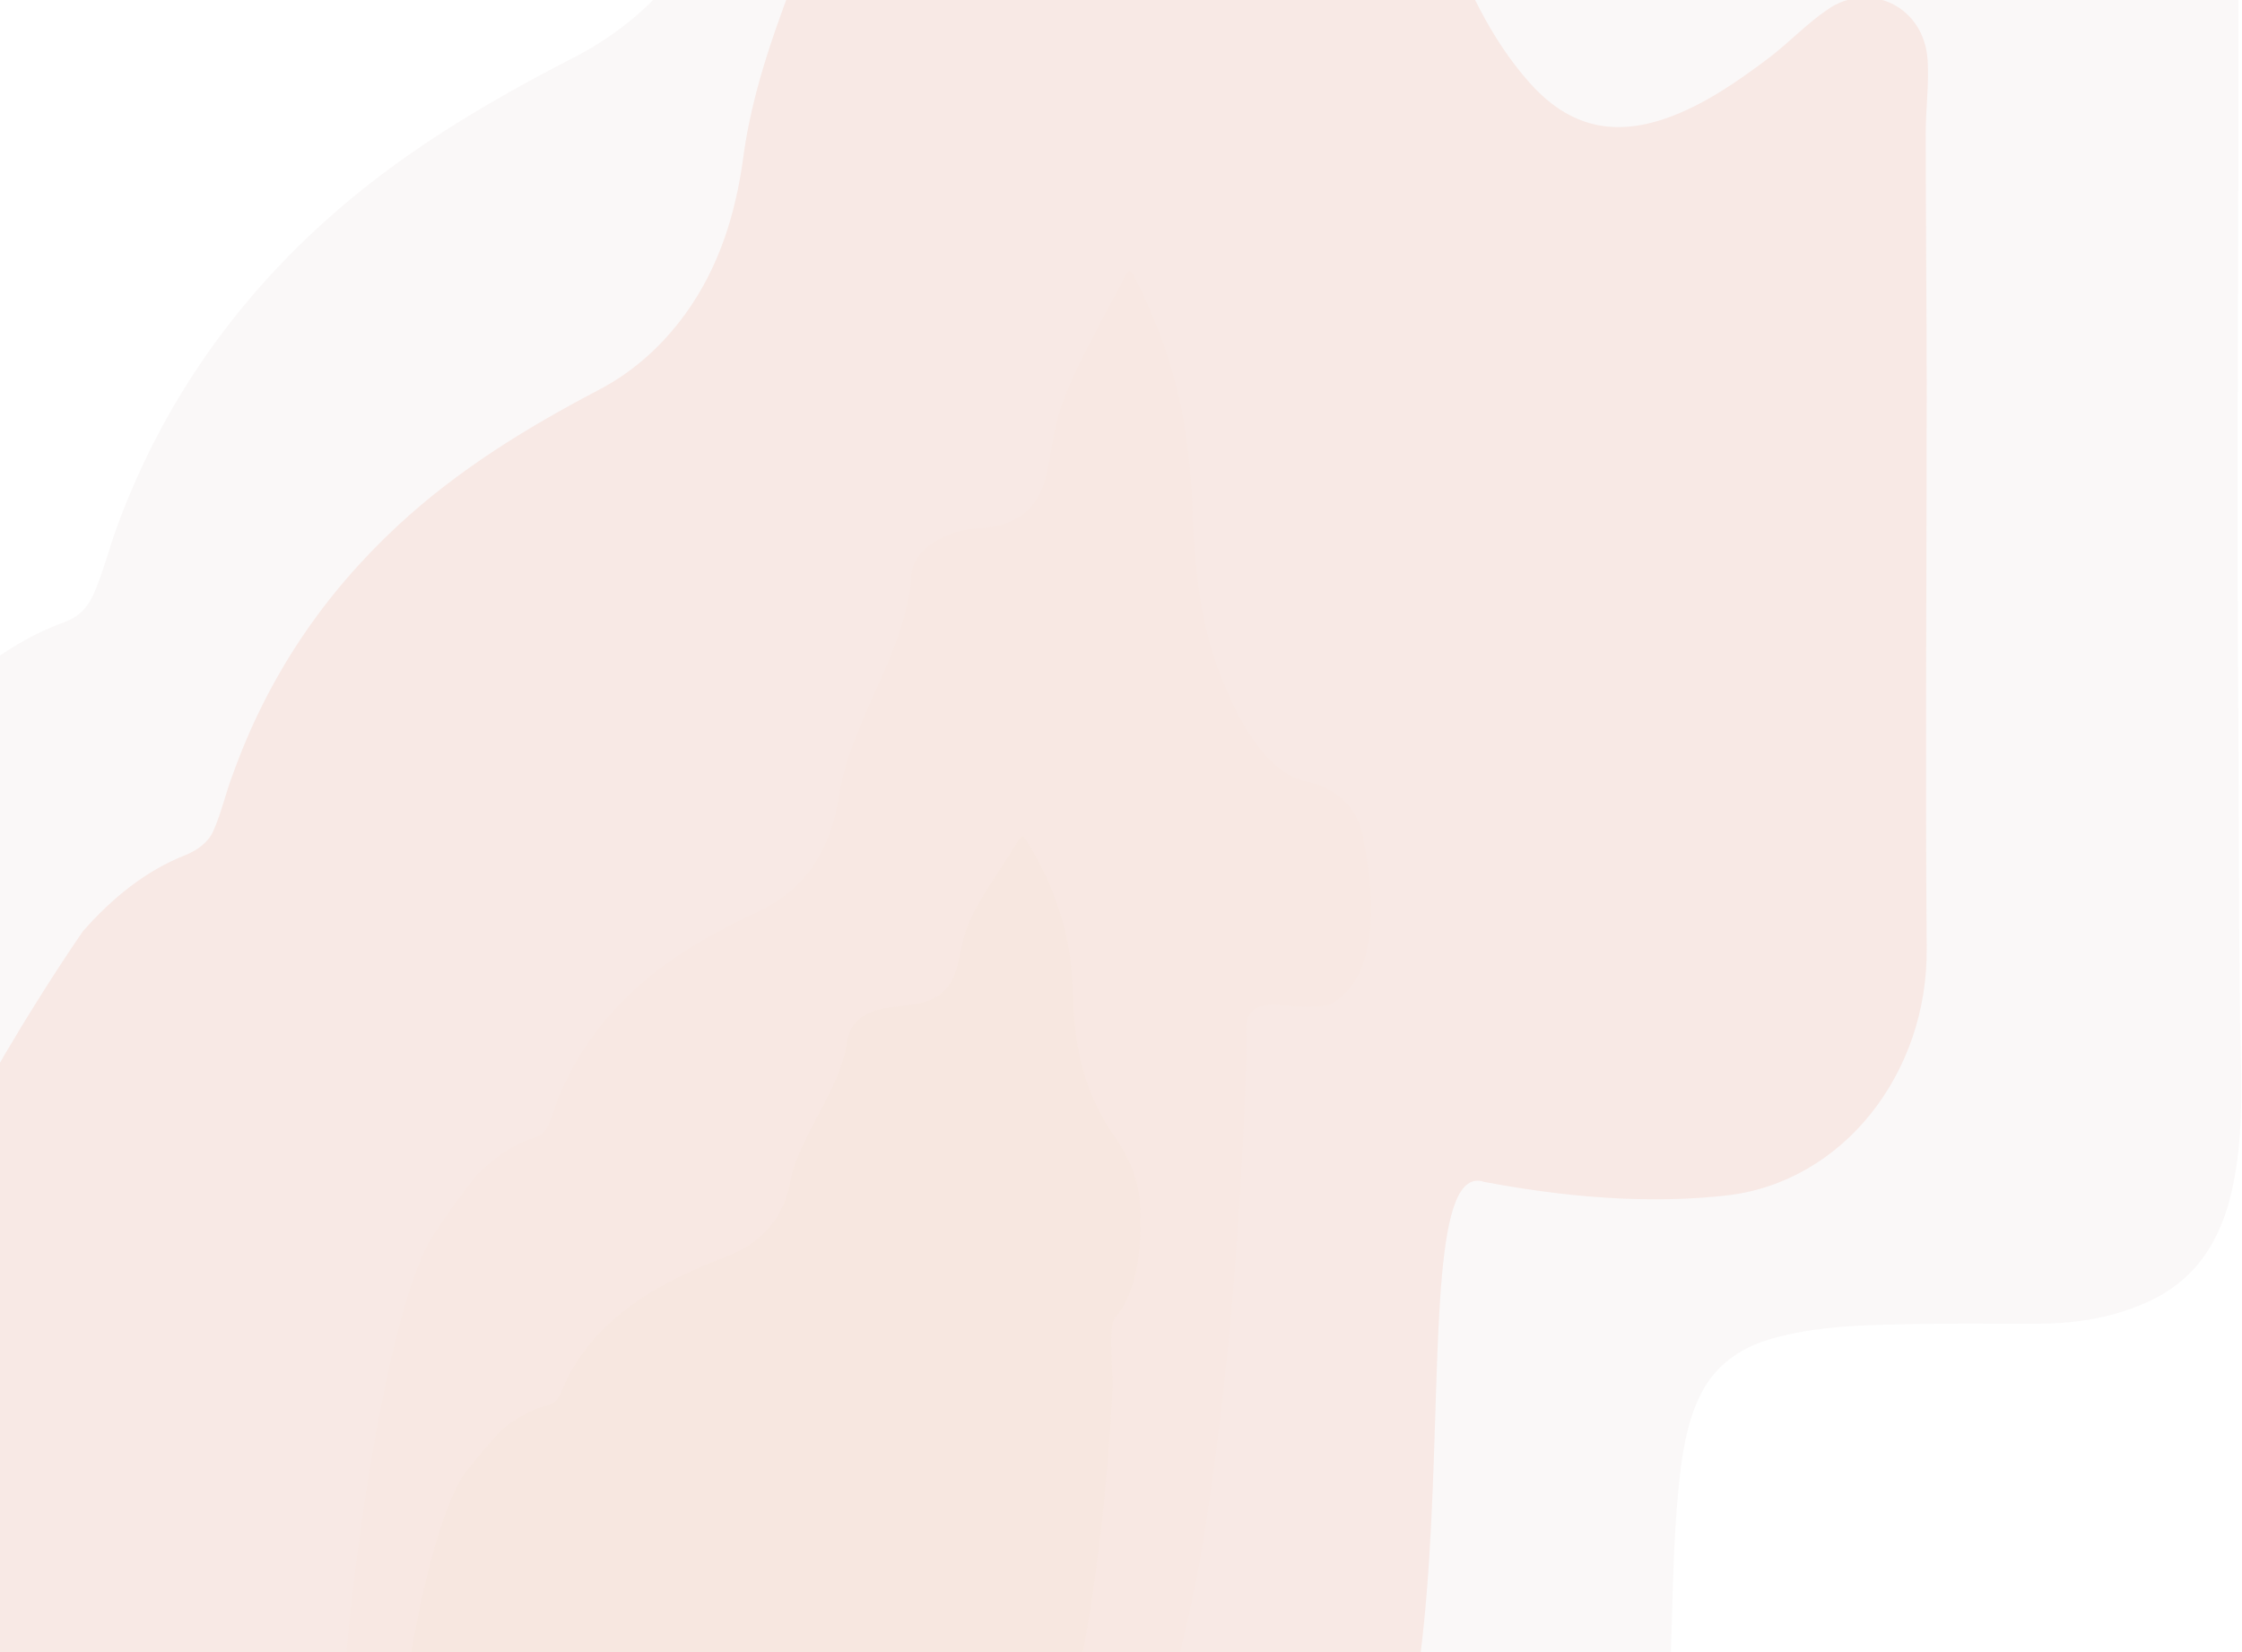 <svg width="1190" height="877" viewBox="0 0 1190 877" fill="none" xmlns="http://www.w3.org/2000/svg">
<path d="M753.94 -820.36C753.94 -820.36 753.686 -820.907 753.431 -821.181C731.761 -776.848 672.616 -694.477 672.616 -643.029C662.928 -612.926 660.124 -581.729 654.005 -551.079C650.946 -535.754 645.592 -520.977 636.16 -508.389C622.903 -490.327 604.548 -482.391 583.643 -479.381C568.602 -477.191 553.305 -477.191 538.774 -471.171C519.144 -462.687 501.808 -451.741 493.14 -430.669C488.806 -420.27 489.826 -409.05 488.296 -398.104C484.472 -371.833 477.589 -346.382 469.176 -321.479C455.664 -281.525 437.819 -243.213 423.542 -203.532C413.855 -176.713 405.952 -149.347 402.128 -120.613C397.029 -83.943 385.812 -49.736 363.887 -19.907C348.081 1.439 328.451 18.132 305.252 30.173C257.834 54.529 212.455 81.347 172.43 117.47C123.227 161.803 86.006 215.167 62.552 278.382C57.963 290.697 54.904 303.559 49.55 315.6C46.236 322.989 41.392 327.641 33.744 330.377C5.956 340.503 -16.478 358.564 -36.873 380.73C-63.132 409.465 -82.762 443.125 -106.471 473.501C-120.238 491.289 -134.515 508.803 -151.85 522.76C-166.382 534.254 -182.698 543.284 -196.719 555.325C-235.469 587.891 -264.022 627.845 -283.142 675.462C-299.458 715.963 -308.891 758.38 -314.755 801.619C-319.344 835.826 -321.638 870.307 -323.933 904.788C-324.697 917.103 -318.834 926.407 -310.931 934.617C-309.146 936.259 -307.106 937.354 -304.557 937.627C-278.044 940.09 -255.1 952.679 -232.155 964.993C-212.525 975.666 -193.66 987.433 -172.755 995.096C-139.868 1007.41 -107.491 1006.86 -77.409 987.707C-53.19 972.382 -27.696 970.193 -1.182 974.845C37.568 981.686 75.299 993.18 114.304 998.927C143.112 1003.31 171.665 1006.86 200.728 1009.6C296.329 1018.36 392.185 1016.17 487.787 1013.7C562.483 1011.79 637.434 1008.23 712.131 1009.05C743.488 1009.33 774.59 1010.69 805.693 1011.52C818.949 1011.79 831.696 1009.33 843.933 1004.13C868.917 993.454 880.389 972.382 884.468 946.384C887.528 926.681 885.743 906.704 886.508 887C887.783 854.982 887.783 822.691 890.842 790.672C892.626 773.158 894.921 755.37 902.824 739.772C910.472 724.72 923.473 715.416 939.534 710.764C959.165 705.017 979.305 703.649 999.445 703.101C1026.98 702.28 1054.26 702.554 1081.53 702.554C1102.95 702.554 1123.85 698.996 1143.23 689.418C1168.72 676.556 1180.7 653.843 1185.8 626.203C1191.67 595.28 1189.12 564.082 1188.86 532.885C1188.35 485.816 1188.35 438.746 1188.1 391.403C1187.08 270.72 1188.1 149.762 1188.1 29.078C1188.1 -26.201 1187.84 -81.206 1187.59 -136.486C1187.59 -152.084 1190.14 -167.683 1188.86 -183.555C1186.31 -219.404 1149.35 -234.729 1122.32 -216.394C1108.56 -207.09 1097.09 -195.049 1083.83 -185.197C1062.41 -169.325 1040.23 -154.273 1015 -145.79C980.579 -134.296 950.752 -139.496 923.984 -168.777C897.215 -197.785 881.154 -233.361 867.132 -269.758C847.247 -322.027 837.05 -376.211 832.461 -432.038C829.912 -462.961 829.147 -493.611 828.127 -524.534C826.598 -568.867 821.244 -612.926 811.811 -656.438C806.458 -681.341 800.084 -705.971 791.926 -730.053C781.474 -761.25 770.512 -792.721 752.921 -820.36H753.94Z" fill="#481715" fill-opacity="0.03"/>
<path d="M-25.913 956.787C-48.093 940.367 -68.487 903.697 -70.782 855.806C-75.626 750.995 -48.858 647.004 3.15 558.612C25.584 520.574 44.194 494.029 44.194 494.029C59.745 476.515 77.081 462.284 98.496 453.801C104.615 451.338 110.478 447.233 113.282 440.939C117.616 431.087 119.911 420.414 123.735 410.563C142.345 358.841 171.918 315.329 211.178 278.932C243.045 249.377 279.246 227.211 317.232 207.234C335.842 197.656 351.394 183.699 363.885 166.459C381.476 142.103 390.399 113.916 394.478 83.813C397.537 60.552 403.91 38.112 411.559 15.946C422.776 -16.619 437.052 -47.817 448.014 -80.656C454.643 -101.18 460.251 -121.978 463.311 -143.324C464.585 -152.355 463.565 -161.385 467.135 -170.142C474.018 -187.383 487.785 -196.414 503.591 -203.255C515.063 -208.181 527.3 -208.181 539.282 -210.097C555.853 -212.833 570.639 -219.127 581.347 -233.905C588.74 -244.304 593.074 -256.345 595.623 -268.933C600.467 -293.836 602.761 -319.56 610.409 -344.19C618.312 -368.545 628.51 -391.806 638.962 -414.794C647.885 -434.224 656.808 -453.653 666.495 -472.536C669.3 -478.009 670.575 -484.577 675.418 -489.503C677.458 -488.135 678.223 -486.493 679.242 -484.577C689.695 -462.137 698.617 -438.876 706.266 -415.341C712.639 -395.638 717.738 -375.661 722.071 -355.136C730.229 -317.097 734.054 -278.238 735.328 -239.378C736.093 -216.664 736.603 -193.951 738.643 -171.511C742.212 -125.81 750.37 -81.477 766.431 -38.786C777.648 -8.957 790.65 20.051 811.809 43.859C833.224 67.941 856.933 72.32 884.467 62.742C904.607 55.627 922.197 43.312 939.278 30.45C949.985 22.24 959.163 12.388 970.125 5C991.795 -10.052 1021.37 2.81 1023.15 32.092C1023.92 44.954 1022.13 57.816 1022.13 70.678C1022.13 115.832 1022.64 160.985 1022.64 206.413C1022.64 305.204 1021.88 404.268 1022.64 503.059C1023.41 569.832 978.028 627.301 916.843 634.416C883.701 638.247 841.382 637.426 787.845 627.301C733.034 608.692 803.906 1000.3 678.732 1007.41C543.616 1015.62 353.943 1015.62 353.943 1015.62L231.828 1012.34H223.925L115.577 999.751C115.577 999.751 53.117 990.173 3.914 976.49C3.149 976.49 2.385 976.216 1.875 975.943L-24.893 957.608L-25.913 956.787Z" fill="#E95C33" fill-opacity="0.1"/>
<path d="M365.159 1016.17C365.159 1016.17 339.921 1014.8 274.912 1013.43C251.967 1012.88 253.752 1013.16 236.926 1012.34C224.434 1011.79 214.746 1010.97 209.138 1010.15C173.447 1005.22 181.35 938.996 181.35 938.996C178.546 887.822 201.745 698.45 230.298 655.212C242.535 636.603 252.987 623.741 252.987 623.741C261.91 614.984 271.853 607.595 283.835 603.764C287.149 602.669 289.188 600.754 290.718 598.017C293.012 593.091 294.542 587.892 296.326 582.966C306.524 557.789 322.84 536.444 344.509 518.656C361.845 504.425 381.475 493.753 401.87 484.175C409.008 480.891 415.892 476.512 421.5 471.313C435.777 457.903 442.405 441.21 445.209 423.422C446.994 411.929 450.308 400.982 454.642 390.31C460.761 374.437 468.664 359.112 474.782 343.24C478.606 333.115 481.41 323.263 483.195 312.59C483.96 308.212 483.195 303.833 485.235 299.455C489.059 290.971 496.707 286.593 505.12 283.309C509.453 281.667 513.788 280.846 518.376 280.572C530.103 280.025 540.811 277.015 547.949 268.258C552.028 263.332 554.322 257.311 555.597 251.291C558.401 238.976 559.421 226.661 563.755 214.62C568.089 202.579 573.698 191.359 579.561 180.139C584.405 170.561 589.504 161.257 594.602 151.952C596.132 149.216 596.897 145.932 599.446 143.742C600.466 144.29 601.231 145.384 601.486 145.932C607.349 156.878 612.193 168.372 616.527 179.866C620.096 189.717 622.9 199.569 625.45 209.694C629.274 225.567 632.333 252.112 632.843 268.258C633.098 278.383 633.608 288.782 634.628 298.907C636.667 321.347 641.001 342.966 649.924 363.765C656.042 378.542 663.181 392.499 674.908 404.266C680.771 410.013 686.889 413.571 693.773 414.939C708.049 417.949 720.031 427.801 723.091 442.852C729.464 473.502 733.288 519.203 705.245 533.433C704.48 533.707 703.715 533.433 702.95 533.707C699.636 534.254 696.067 534.254 692.753 534.254C680.516 534.254 666.24 529.328 661.906 541.096C660.631 544.653 661.906 551.221 661.651 555.326C661.141 570.925 660.631 586.523 659.866 601.848C656.297 674.368 649.924 746.888 638.451 818.586C634.118 845.131 627.999 871.129 621.116 896.853C612.703 927.503 600.976 964.173 576.247 982.508C569.618 987.434 559.676 984.698 554.323 990.992C526.025 1023.83 503.08 1010.7 414.362 1015.35L365.669 1016.44L365.159 1016.17Z" fill="#F9DF70" fill-opacity="0.02"/>
<path d="M209.399 965.54C207.105 931.88 225.46 807.912 248.405 779.725C258.347 767.41 266.25 758.927 266.25 758.927C273.388 753.18 281.037 748.254 290.979 745.791C293.783 744.97 295.313 743.876 296.333 741.96C298.117 738.95 299.392 735.392 300.922 732.108C309.08 715.415 322.081 701.732 339.162 689.965C352.929 680.66 368.48 673.545 384.796 667.251C390.659 665.062 396.013 662.325 400.602 658.768C412.074 650.011 417.173 639.064 419.467 627.57C420.742 620.182 423.546 613.067 427.115 605.951C435.018 588.985 445.471 574.207 449.295 555.324C449.805 552.314 450.314 549.304 451.589 546.567C457.198 535.074 472.494 534.8 482.947 533.432C490.085 532.611 496.713 530.421 501.302 525.769C504.616 522.485 506.401 518.654 507.675 514.549C509.97 506.613 510.735 498.403 514.049 490.467C517.363 482.531 521.952 475.142 526.54 468.027C530.619 461.733 534.444 455.712 538.523 449.418C539.797 447.776 540.307 445.587 542.602 443.945C543.621 444.492 543.876 444.766 544.386 445.587C548.975 452.702 552.799 460.091 556.368 467.753C559.172 474.321 561.467 480.889 563.506 487.457C566.82 498.677 568.605 509.897 569.115 521.391C569.625 529.6 569.625 537.81 570.645 545.746C572.174 560.25 575.743 574.481 582.627 588.164C585.176 593.089 587.725 597.742 590.785 602.12C598.688 613.066 604.296 625.655 605.061 639.338C606.081 658.768 604.551 685.039 591.804 699.269C587.98 703.648 590.785 730.193 590.53 735.94C589 764.674 586.706 793.408 583.137 821.869C579.058 854.434 573.959 887 565.036 918.47C558.153 942.552 549.23 969.918 531.384 987.159C518.892 999.2 505.126 1012.88 488.81 1013.43C432.724 1015.62 427.115 1015.62 398.307 1015.62C376.893 1015.62 340.437 1015.62 308.825 1015.35C285.625 1015.35 276.702 1015.62 253.758 1013.43L247.895 1012.34C223.676 1010.97 211.693 990.99 209.909 964.992L209.399 965.54Z" fill="#F8EE56" fill-opacity="0.02"/>
</svg>

